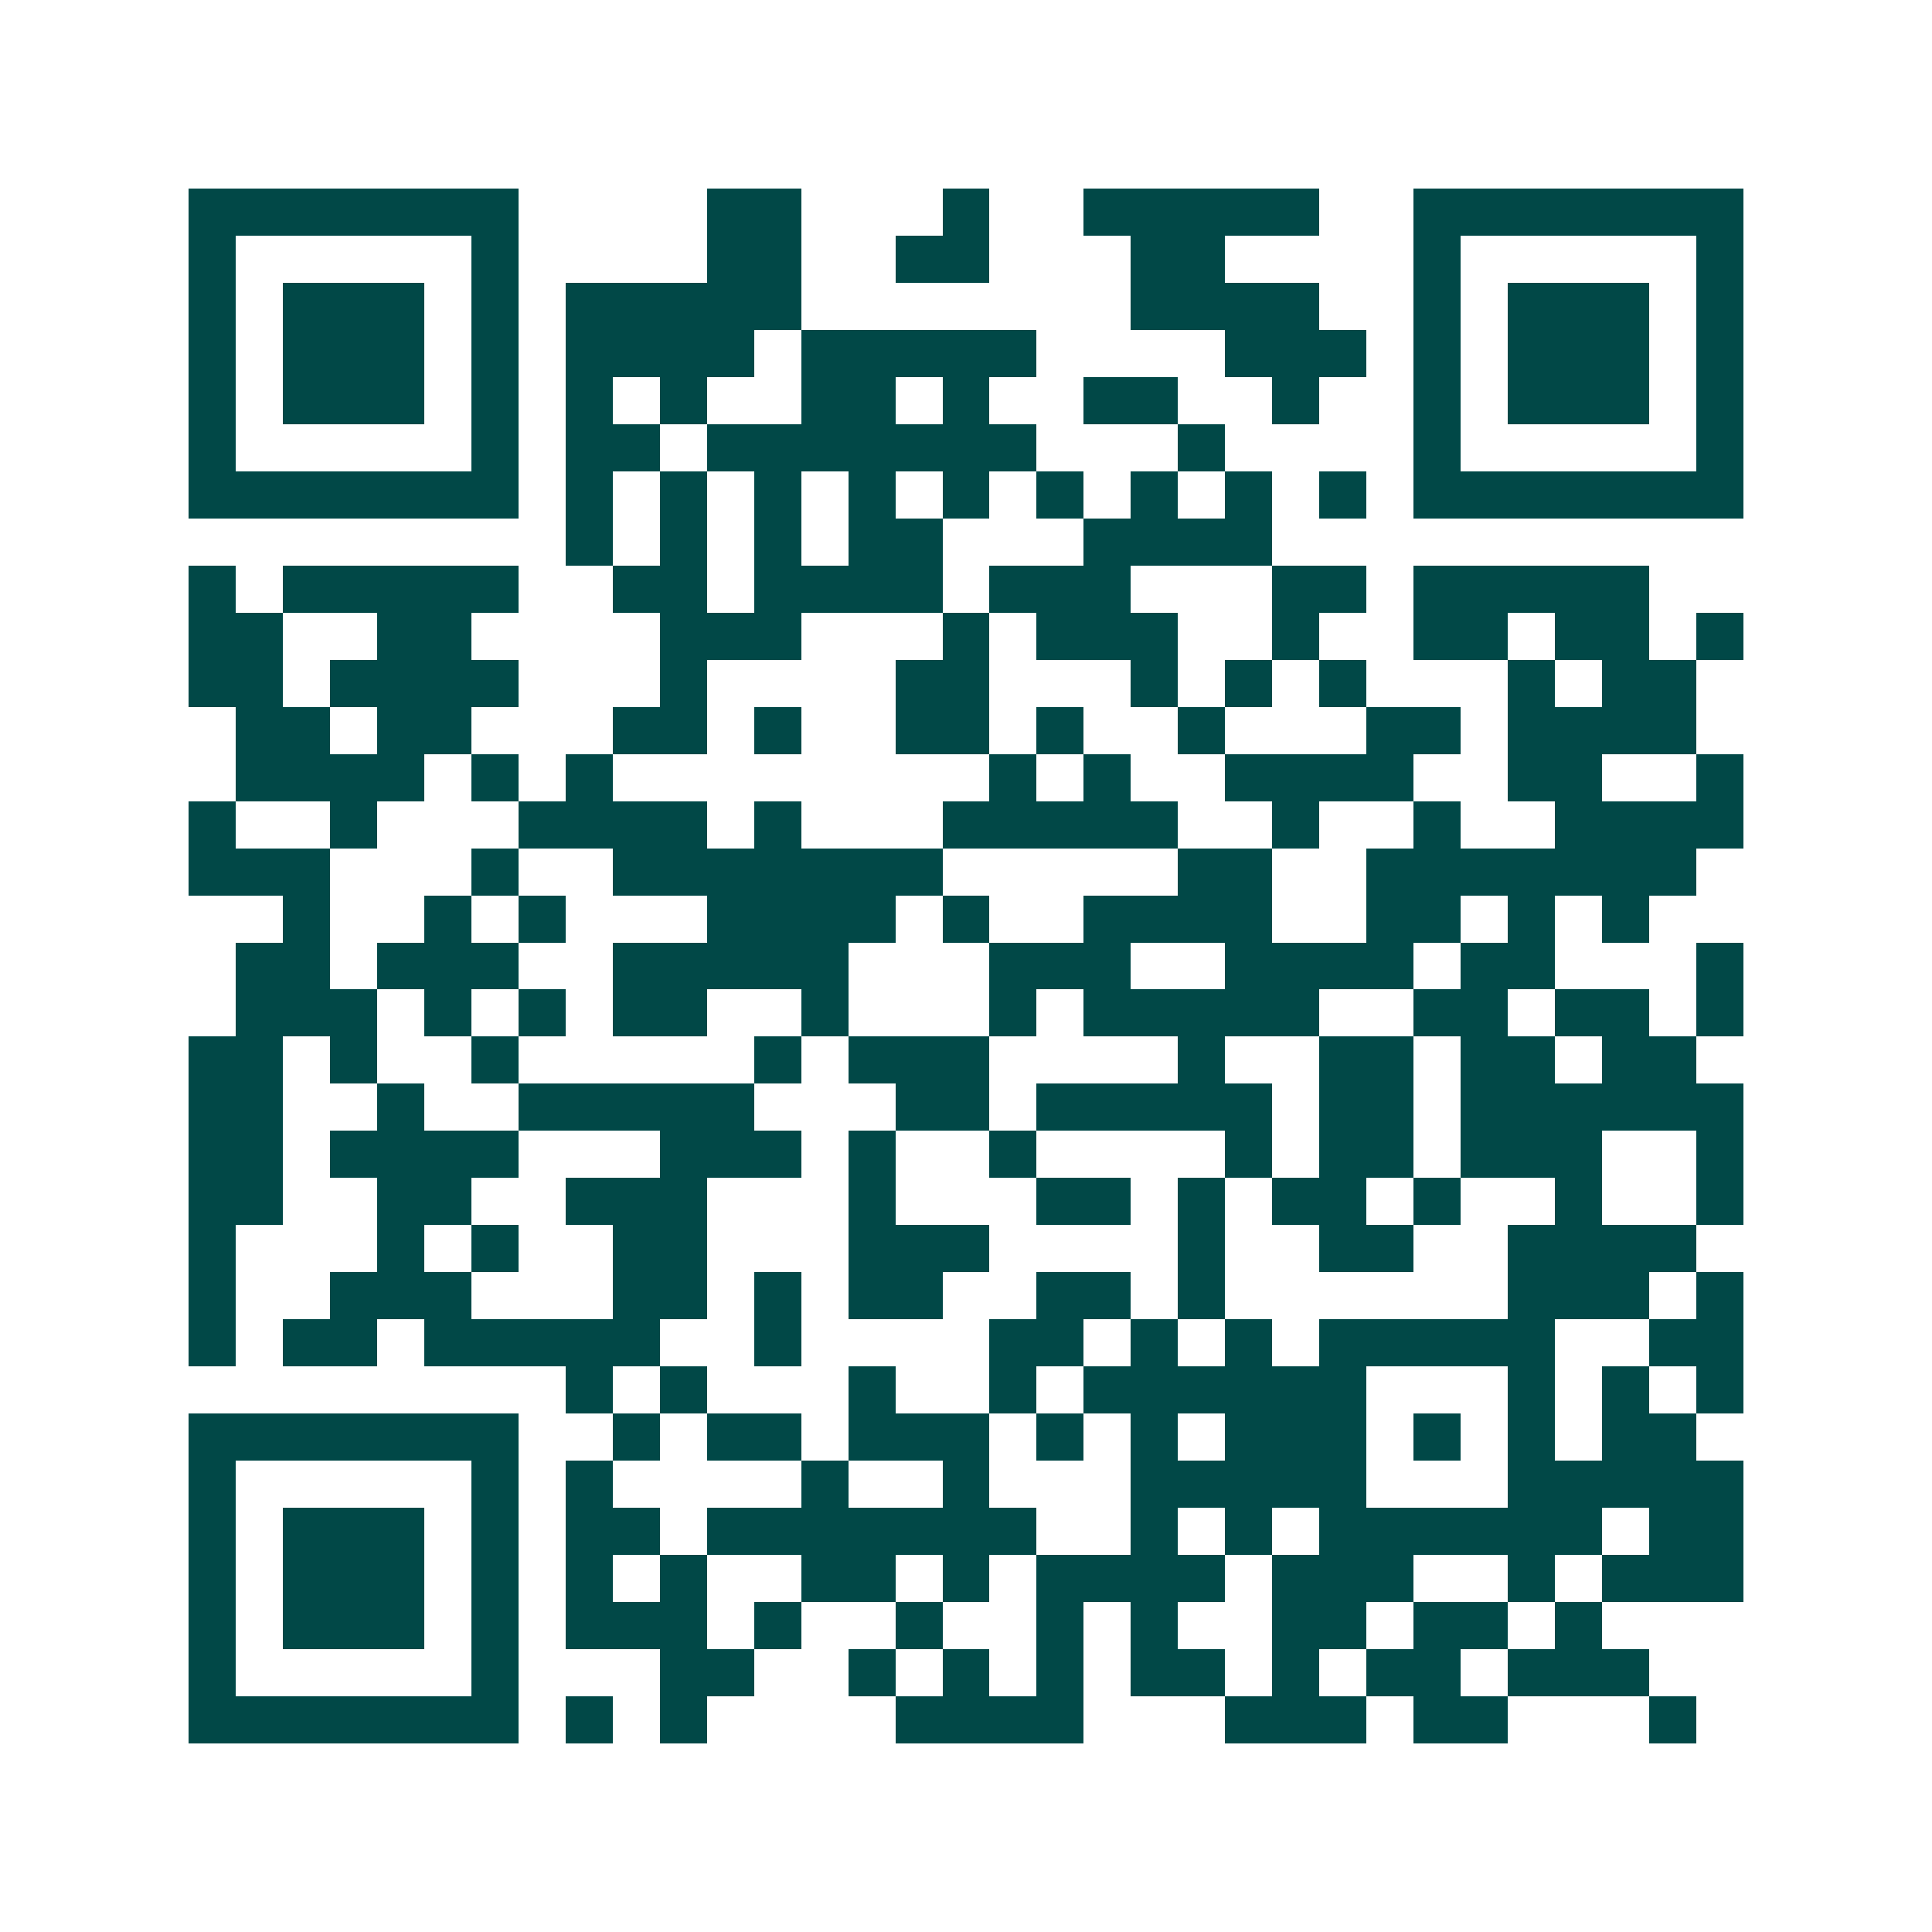 <svg xmlns="http://www.w3.org/2000/svg" width="200" height="200" viewBox="0 0 41 41" shape-rendering="crispEdges"><path fill="#ffffff" d="M0 0h41v41H0z"/><path stroke="#014847" d="M4 4.5h7m4 0h2m3 0h1m2 0h5m2 0h7M4 5.5h1m5 0h1m4 0h2m2 0h2m3 0h2m4 0h1m5 0h1M4 6.5h1m1 0h3m1 0h1m1 0h5m7 0h4m2 0h1m1 0h3m1 0h1M4 7.5h1m1 0h3m1 0h1m1 0h4m1 0h5m4 0h3m1 0h1m1 0h3m1 0h1M4 8.5h1m1 0h3m1 0h1m1 0h1m1 0h1m2 0h2m1 0h1m2 0h2m2 0h1m2 0h1m1 0h3m1 0h1M4 9.5h1m5 0h1m1 0h2m1 0h7m3 0h1m4 0h1m5 0h1M4 10.5h7m1 0h1m1 0h1m1 0h1m1 0h1m1 0h1m1 0h1m1 0h1m1 0h1m1 0h1m1 0h7M12 11.5h1m1 0h1m1 0h1m1 0h2m3 0h4M4 12.5h1m1 0h5m2 0h2m1 0h4m1 0h3m3 0h2m1 0h5M4 13.5h2m2 0h2m4 0h3m3 0h1m1 0h3m2 0h1m2 0h2m1 0h2m1 0h1M4 14.5h2m1 0h4m3 0h1m4 0h2m3 0h1m1 0h1m1 0h1m3 0h1m1 0h2M5 15.5h2m1 0h2m3 0h2m1 0h1m2 0h2m1 0h1m2 0h1m3 0h2m1 0h4M5 16.5h4m1 0h1m1 0h1m8 0h1m1 0h1m2 0h4m2 0h2m2 0h1M4 17.5h1m2 0h1m3 0h4m1 0h1m3 0h5m2 0h1m2 0h1m2 0h4M4 18.5h3m3 0h1m2 0h7m5 0h2m2 0h7M6 19.5h1m2 0h1m1 0h1m3 0h4m1 0h1m2 0h4m2 0h2m1 0h1m1 0h1M5 20.5h2m1 0h3m2 0h5m3 0h3m2 0h4m1 0h2m3 0h1M5 21.5h3m1 0h1m1 0h1m1 0h2m2 0h1m3 0h1m1 0h5m2 0h2m1 0h2m1 0h1M4 22.5h2m1 0h1m2 0h1m5 0h1m1 0h3m4 0h1m2 0h2m1 0h2m1 0h2M4 23.5h2m2 0h1m2 0h5m3 0h2m1 0h5m1 0h2m1 0h6M4 24.5h2m1 0h4m3 0h3m1 0h1m2 0h1m4 0h1m1 0h2m1 0h3m2 0h1M4 25.5h2m2 0h2m2 0h3m3 0h1m3 0h2m1 0h1m1 0h2m1 0h1m2 0h1m2 0h1M4 26.5h1m3 0h1m1 0h1m2 0h2m3 0h3m4 0h1m2 0h2m2 0h4M4 27.5h1m2 0h3m3 0h2m1 0h1m1 0h2m2 0h2m1 0h1m6 0h3m1 0h1M4 28.5h1m1 0h2m1 0h5m2 0h1m4 0h2m1 0h1m1 0h1m1 0h5m2 0h2M12 29.5h1m1 0h1m3 0h1m2 0h1m1 0h6m3 0h1m1 0h1m1 0h1M4 30.5h7m2 0h1m1 0h2m1 0h3m1 0h1m1 0h1m1 0h3m1 0h1m1 0h1m1 0h2M4 31.5h1m5 0h1m1 0h1m4 0h1m2 0h1m3 0h5m3 0h5M4 32.5h1m1 0h3m1 0h1m1 0h2m1 0h7m2 0h1m1 0h1m1 0h6m1 0h2M4 33.5h1m1 0h3m1 0h1m1 0h1m1 0h1m2 0h2m1 0h1m1 0h4m1 0h3m2 0h1m1 0h3M4 34.5h1m1 0h3m1 0h1m1 0h3m1 0h1m2 0h1m2 0h1m1 0h1m2 0h2m1 0h2m1 0h1M4 35.5h1m5 0h1m3 0h2m2 0h1m1 0h1m1 0h1m1 0h2m1 0h1m1 0h2m1 0h3M4 36.5h7m1 0h1m1 0h1m4 0h4m3 0h3m1 0h2m3 0h1"/></svg>

